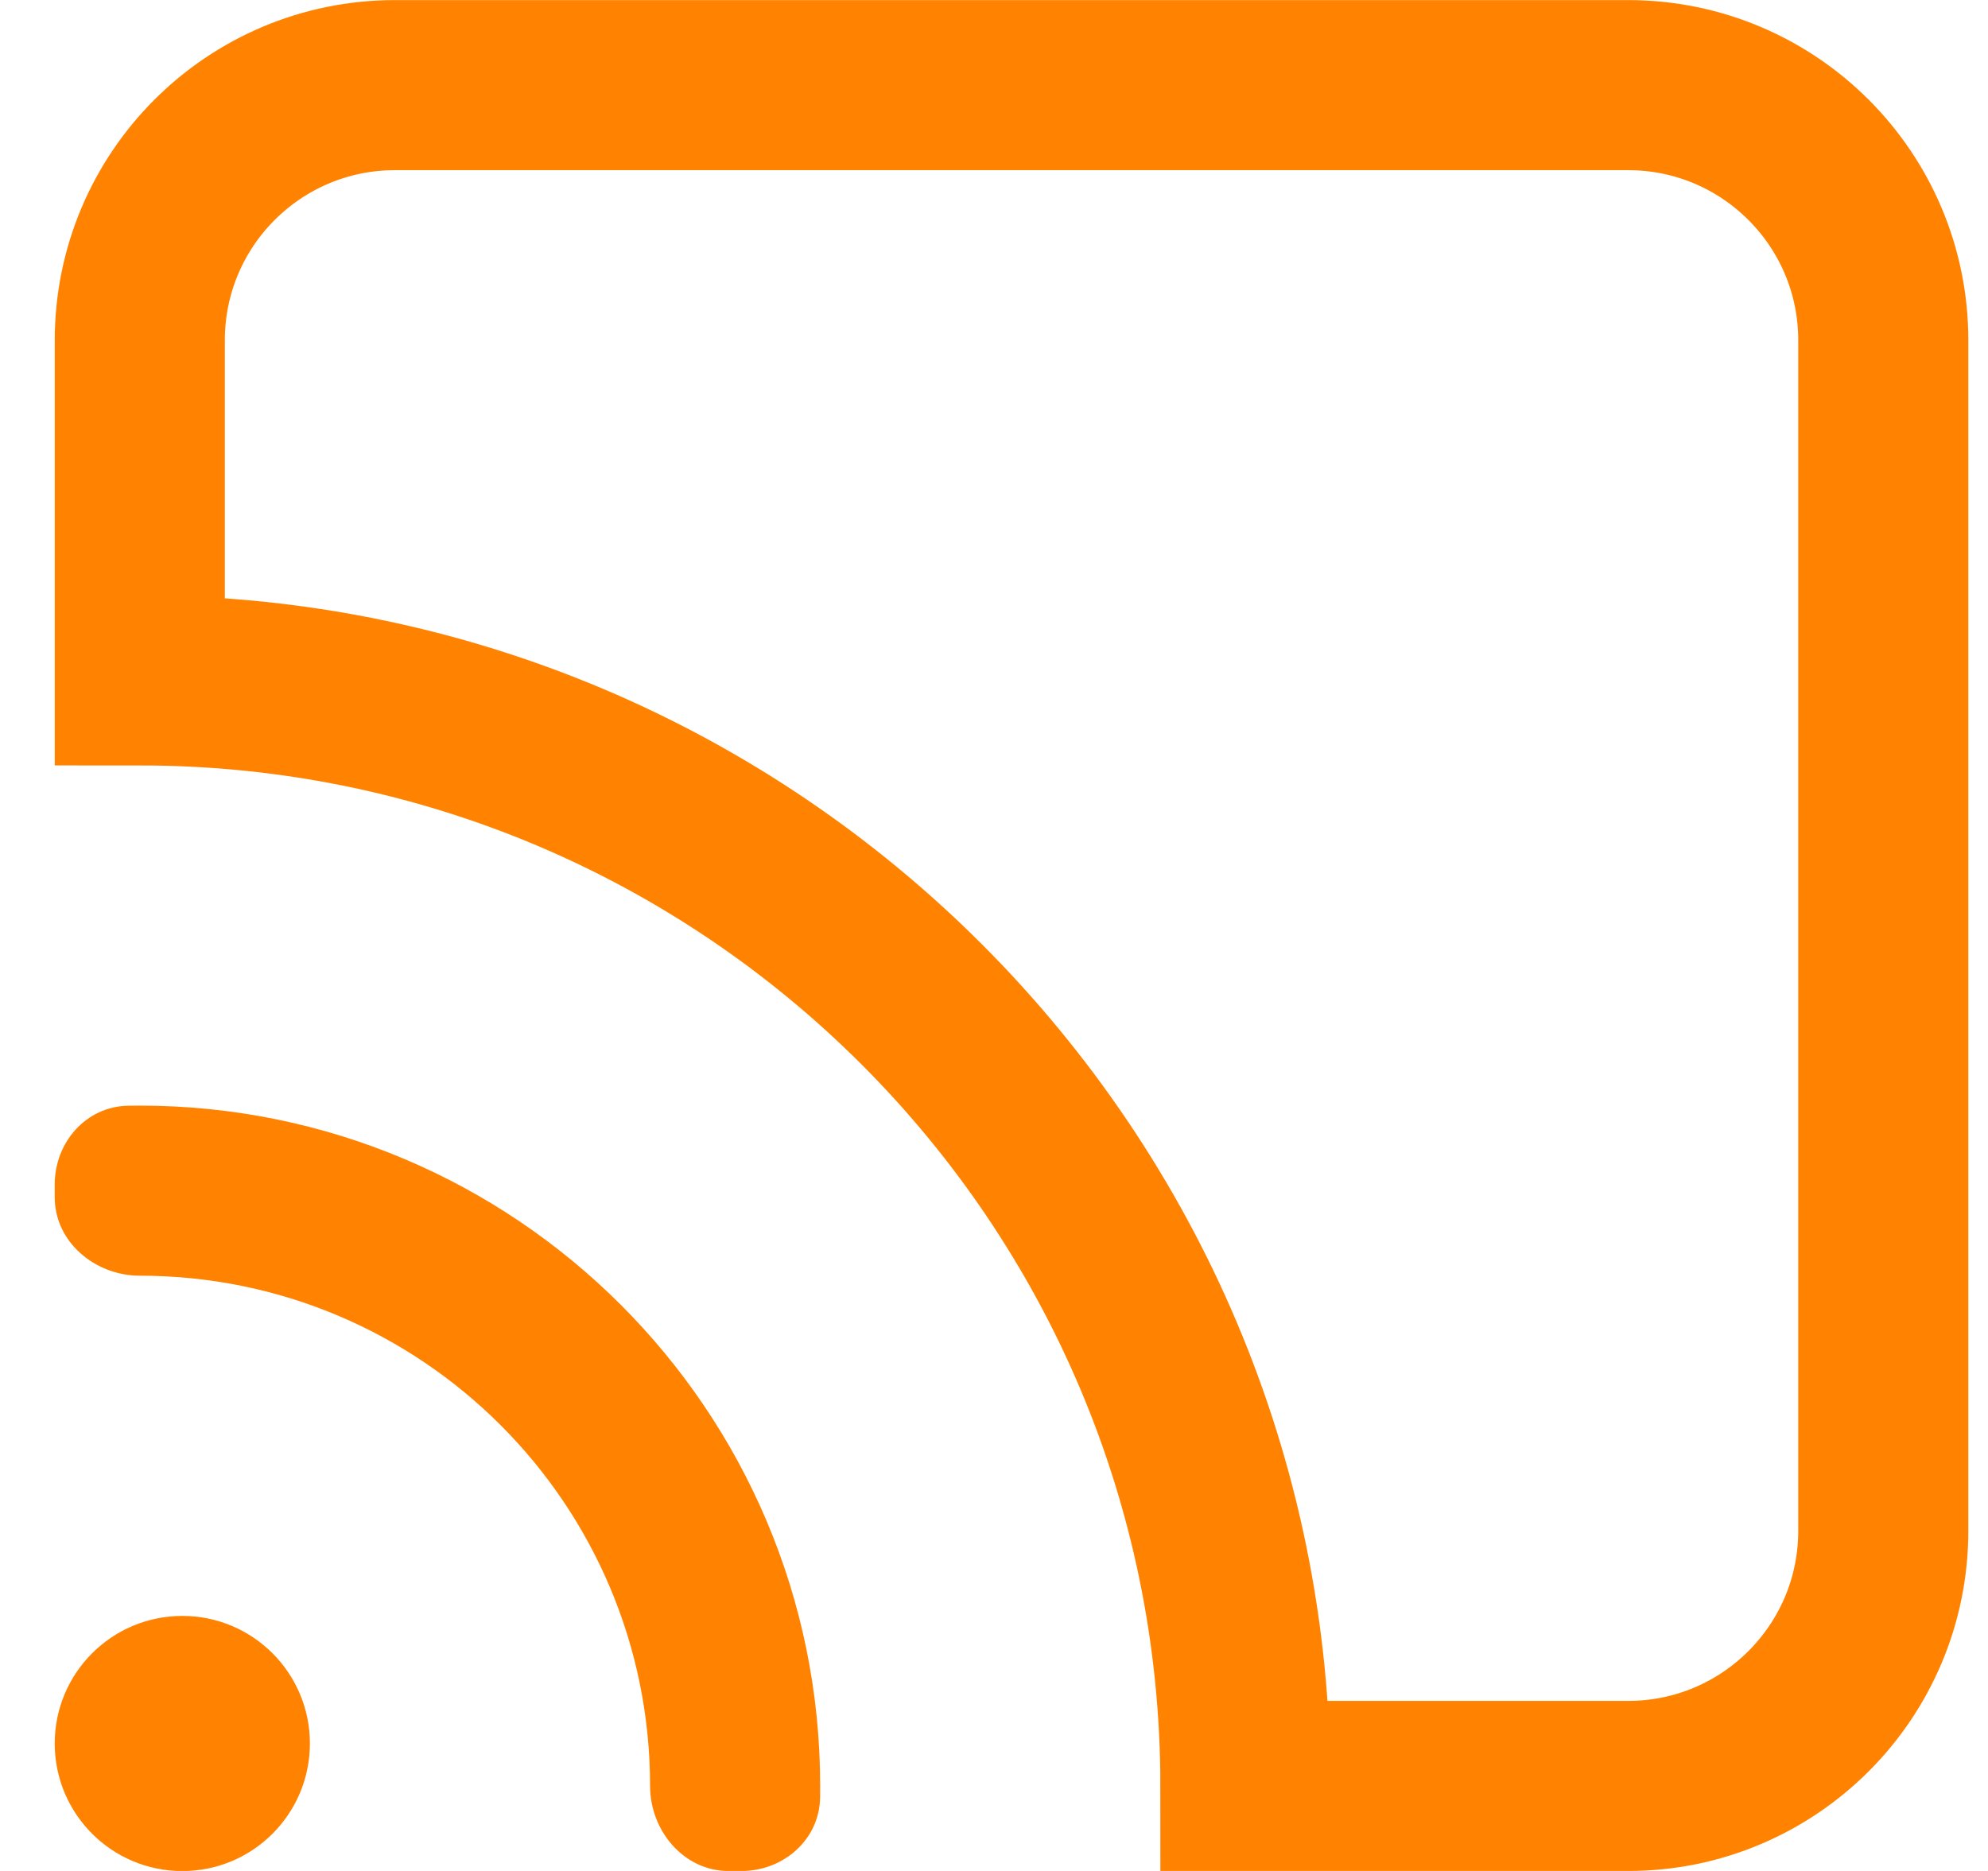 <svg xmlns="http://www.w3.org/2000/svg" width="34" height="32" viewBox="0 0 34 32" fill="none"><circle cx="3.118" cy="29.82" r="2.182" fill="#FF8300"></circle><path d="M27.845 1.456C30.255 1.456 32.209 3.409 32.209 5.819V26.183C32.209 28.593 30.255 30.546 27.845 30.546L21.3 30.546C21.3 20.103 12.834 11.637 2.391 11.637V5.819C2.391 3.409 4.345 1.456 6.755 1.456H27.845Z" stroke="#FF8300" stroke-width="2.909"></path><path d="M12.68 32.001C13.398 32.001 14.013 31.466 14.026 30.747C14.027 30.681 14.027 30.614 14.027 30.547C14.027 24.12 8.817 18.91 2.391 18.91C2.324 18.91 2.257 18.911 2.19 18.912C1.472 18.924 0.936 19.539 0.936 20.257V20.479C0.936 21.243 1.626 21.819 2.391 21.819C7.211 21.819 11.118 25.727 11.118 30.547C11.118 31.311 11.694 32.001 12.459 32.001H12.68Z" fill="#FF8300"></path></svg>